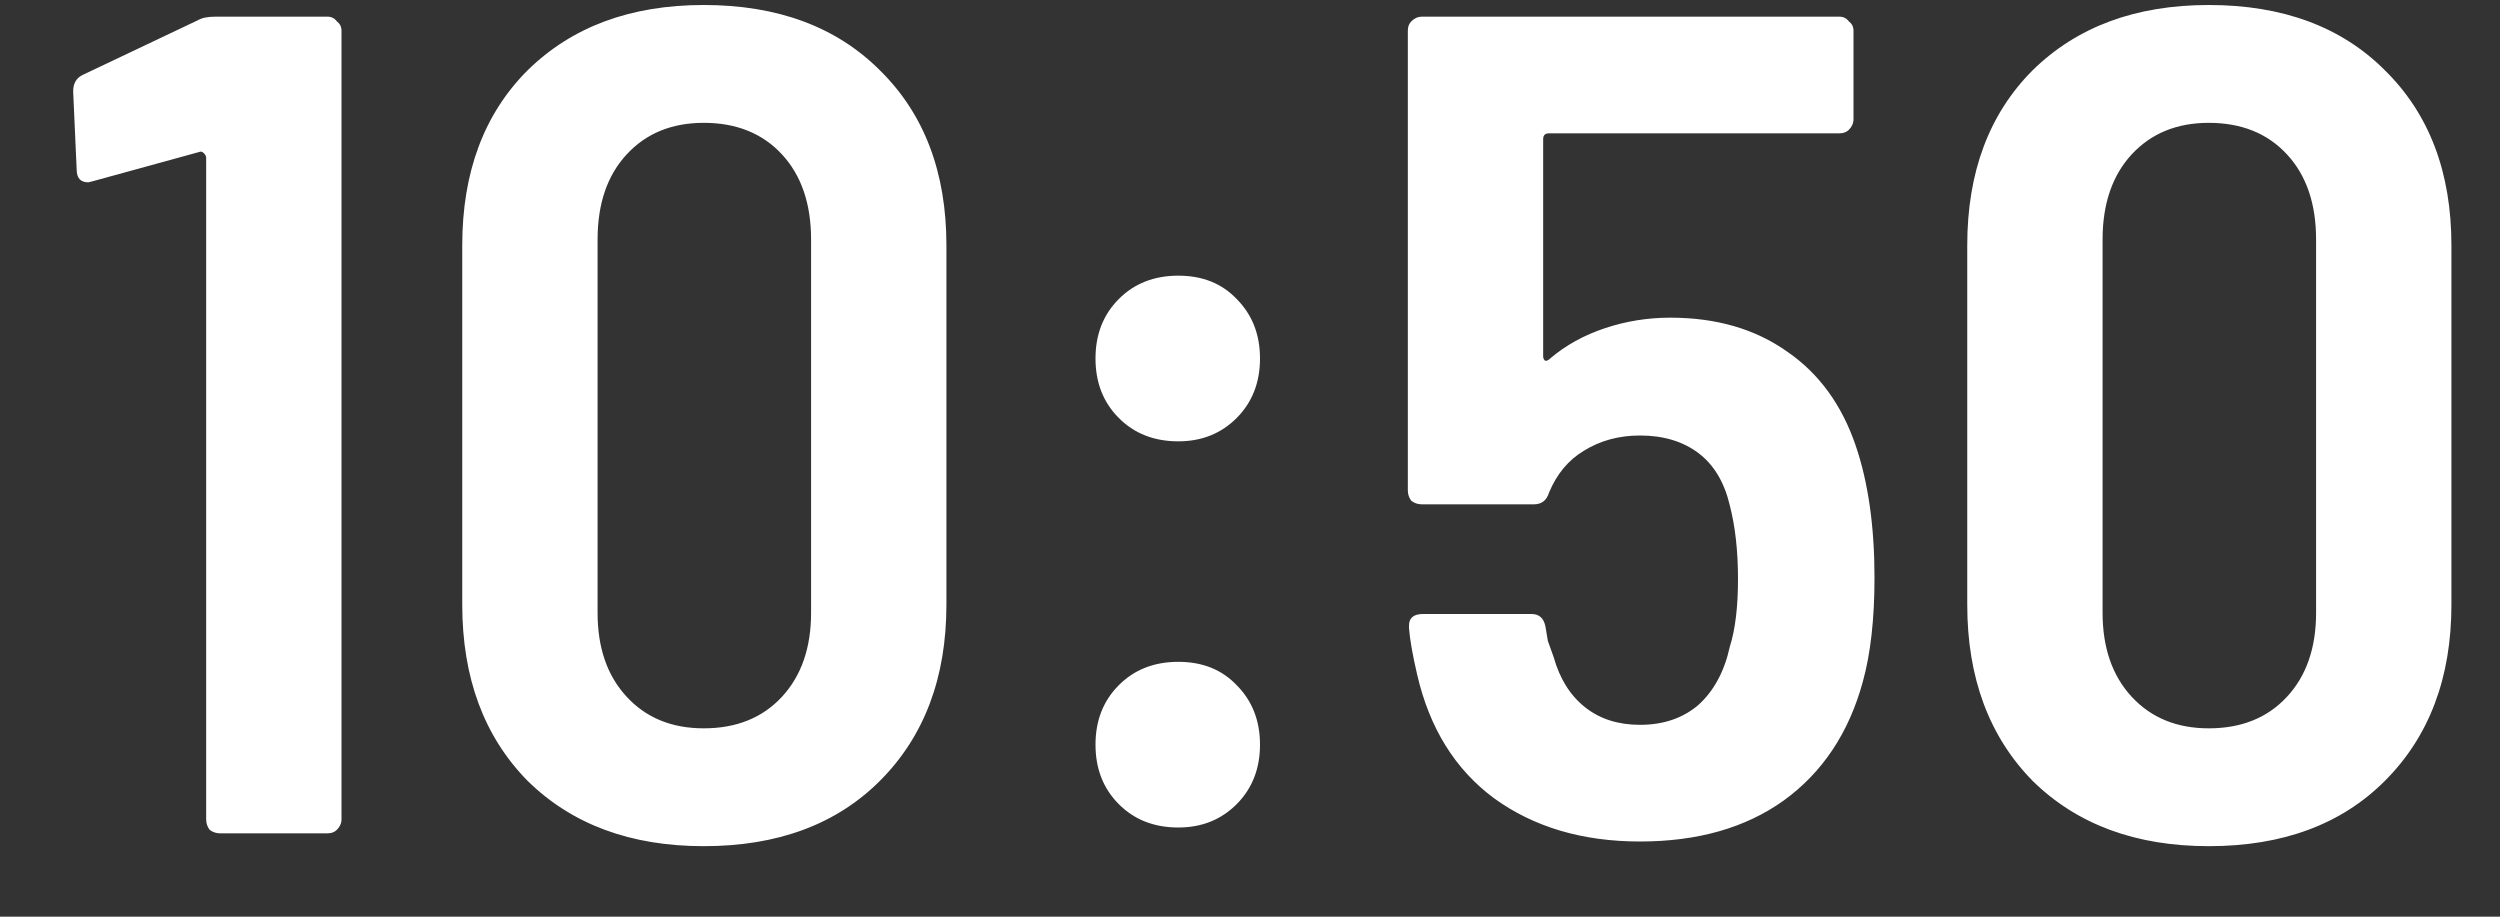 <svg width="30" height="11" viewBox="0 0 30 11" fill="none" xmlns="http://www.w3.org/2000/svg">
<rect x="0" y="0" width="30" height="11" fill="#333333" stroke="none"/>
<path d="M2.376 0.242C2.423 0.214 2.493 0.2 2.586 0.2H3.93C3.977 0.2 4.014 0.219 4.042 0.256C4.079 0.284 4.098 0.321 4.098 0.368V9.832C4.098 9.879 4.079 9.921 4.042 9.958C4.014 9.986 3.977 10 3.93 10H2.642C2.595 10 2.553 9.986 2.516 9.958C2.488 9.921 2.474 9.879 2.474 9.832V1.894C2.474 1.875 2.465 1.857 2.446 1.838C2.427 1.819 2.409 1.815 2.39 1.824L1.116 2.174L1.06 2.188C0.967 2.188 0.92 2.137 0.92 2.034L0.878 1.096C0.878 1.003 0.915 0.937 0.99 0.9L2.376 0.242ZM8.445 10.154C7.567 10.154 6.863 9.893 6.331 9.37C5.808 8.838 5.547 8.133 5.547 7.256V2.944C5.547 2.067 5.808 1.367 6.331 0.844C6.863 0.321 7.567 0.06 8.445 0.06C9.331 0.06 10.036 0.321 10.559 0.844C11.091 1.367 11.357 2.067 11.357 2.944V7.256C11.357 8.133 11.091 8.838 10.559 9.37C10.036 9.893 9.331 10.154 8.445 10.154ZM8.445 8.74C8.837 8.74 9.149 8.614 9.383 8.362C9.616 8.11 9.733 7.774 9.733 7.354V2.874C9.733 2.445 9.616 2.104 9.383 1.852C9.149 1.6 8.837 1.474 8.445 1.474C8.062 1.474 7.754 1.6 7.521 1.852C7.287 2.104 7.171 2.445 7.171 2.874V7.354C7.171 7.774 7.287 8.11 7.521 8.362C7.754 8.614 8.062 8.74 8.445 8.74ZM14.14 5.296C13.85 5.296 13.612 5.203 13.426 5.016C13.239 4.829 13.146 4.591 13.146 4.302C13.146 4.013 13.239 3.775 13.426 3.588C13.612 3.401 13.85 3.308 14.14 3.308C14.429 3.308 14.662 3.401 14.84 3.588C15.026 3.775 15.12 4.013 15.12 4.302C15.12 4.591 15.026 4.829 14.84 5.016C14.653 5.203 14.42 5.296 14.14 5.296ZM14.14 9.93C13.85 9.93 13.612 9.837 13.426 9.65C13.239 9.463 13.146 9.225 13.146 8.936C13.146 8.647 13.239 8.409 13.426 8.222C13.612 8.035 13.85 7.942 14.14 7.942C14.429 7.942 14.662 8.035 14.84 8.222C15.026 8.409 15.12 8.647 15.12 8.936C15.12 9.225 15.026 9.463 14.84 9.65C14.653 9.837 14.42 9.93 14.14 9.93ZM22.27 5.352C22.419 5.791 22.494 6.318 22.494 6.934C22.494 7.429 22.447 7.844 22.354 8.18C22.186 8.796 21.868 9.272 21.402 9.608C20.944 9.935 20.37 10.098 19.68 10.098C18.989 10.098 18.406 9.925 17.93 9.58C17.463 9.235 17.155 8.74 17.006 8.096C16.95 7.853 16.917 7.667 16.908 7.536V7.508C16.908 7.415 16.964 7.368 17.076 7.368H18.378C18.471 7.368 18.527 7.419 18.546 7.522L18.574 7.69L18.644 7.886C18.718 8.147 18.844 8.348 19.022 8.488C19.199 8.628 19.418 8.698 19.68 8.698C19.96 8.698 20.193 8.619 20.38 8.46C20.566 8.292 20.692 8.059 20.758 7.76C20.823 7.555 20.856 7.284 20.856 6.948C20.856 6.612 20.823 6.318 20.758 6.066C20.692 5.786 20.566 5.576 20.38 5.436C20.193 5.296 19.96 5.226 19.68 5.226C19.428 5.226 19.204 5.287 19.008 5.408C18.821 5.52 18.681 5.688 18.588 5.912C18.56 6.005 18.499 6.052 18.406 6.052H17.062C17.015 6.052 16.973 6.038 16.936 6.01C16.908 5.973 16.894 5.931 16.894 5.884V0.368C16.894 0.321 16.908 0.284 16.936 0.256C16.973 0.219 17.015 0.2 17.062 0.2H22.074C22.12 0.2 22.158 0.219 22.186 0.256C22.223 0.284 22.242 0.321 22.242 0.368V1.432C22.242 1.479 22.223 1.521 22.186 1.558C22.158 1.586 22.12 1.6 22.074 1.6H18.588C18.541 1.6 18.518 1.623 18.518 1.67V4.274C18.518 4.302 18.527 4.321 18.546 4.33C18.564 4.33 18.583 4.321 18.602 4.302C18.788 4.143 19.008 4.022 19.26 3.938C19.512 3.854 19.773 3.812 20.044 3.812C20.594 3.812 21.061 3.947 21.444 4.218C21.826 4.479 22.102 4.857 22.27 5.352ZM26.505 10.154C25.628 10.154 24.923 9.893 24.391 9.37C23.869 8.838 23.607 8.133 23.607 7.256V2.944C23.607 2.067 23.869 1.367 24.391 0.844C24.923 0.321 25.628 0.06 26.505 0.06C27.392 0.06 28.097 0.321 28.619 0.844C29.151 1.367 29.417 2.067 29.417 2.944V7.256C29.417 8.133 29.151 8.838 28.619 9.37C28.097 9.893 27.392 10.154 26.505 10.154ZM26.505 8.74C26.897 8.74 27.21 8.614 27.443 8.362C27.677 8.11 27.793 7.774 27.793 7.354V2.874C27.793 2.445 27.677 2.104 27.443 1.852C27.21 1.6 26.897 1.474 26.505 1.474C26.123 1.474 25.815 1.6 25.581 1.852C25.348 2.104 25.231 2.445 25.231 2.874V7.354C25.231 7.774 25.348 8.11 25.581 8.362C25.815 8.614 26.123 8.74 26.505 8.74Z" fill="white"/>
</svg>
